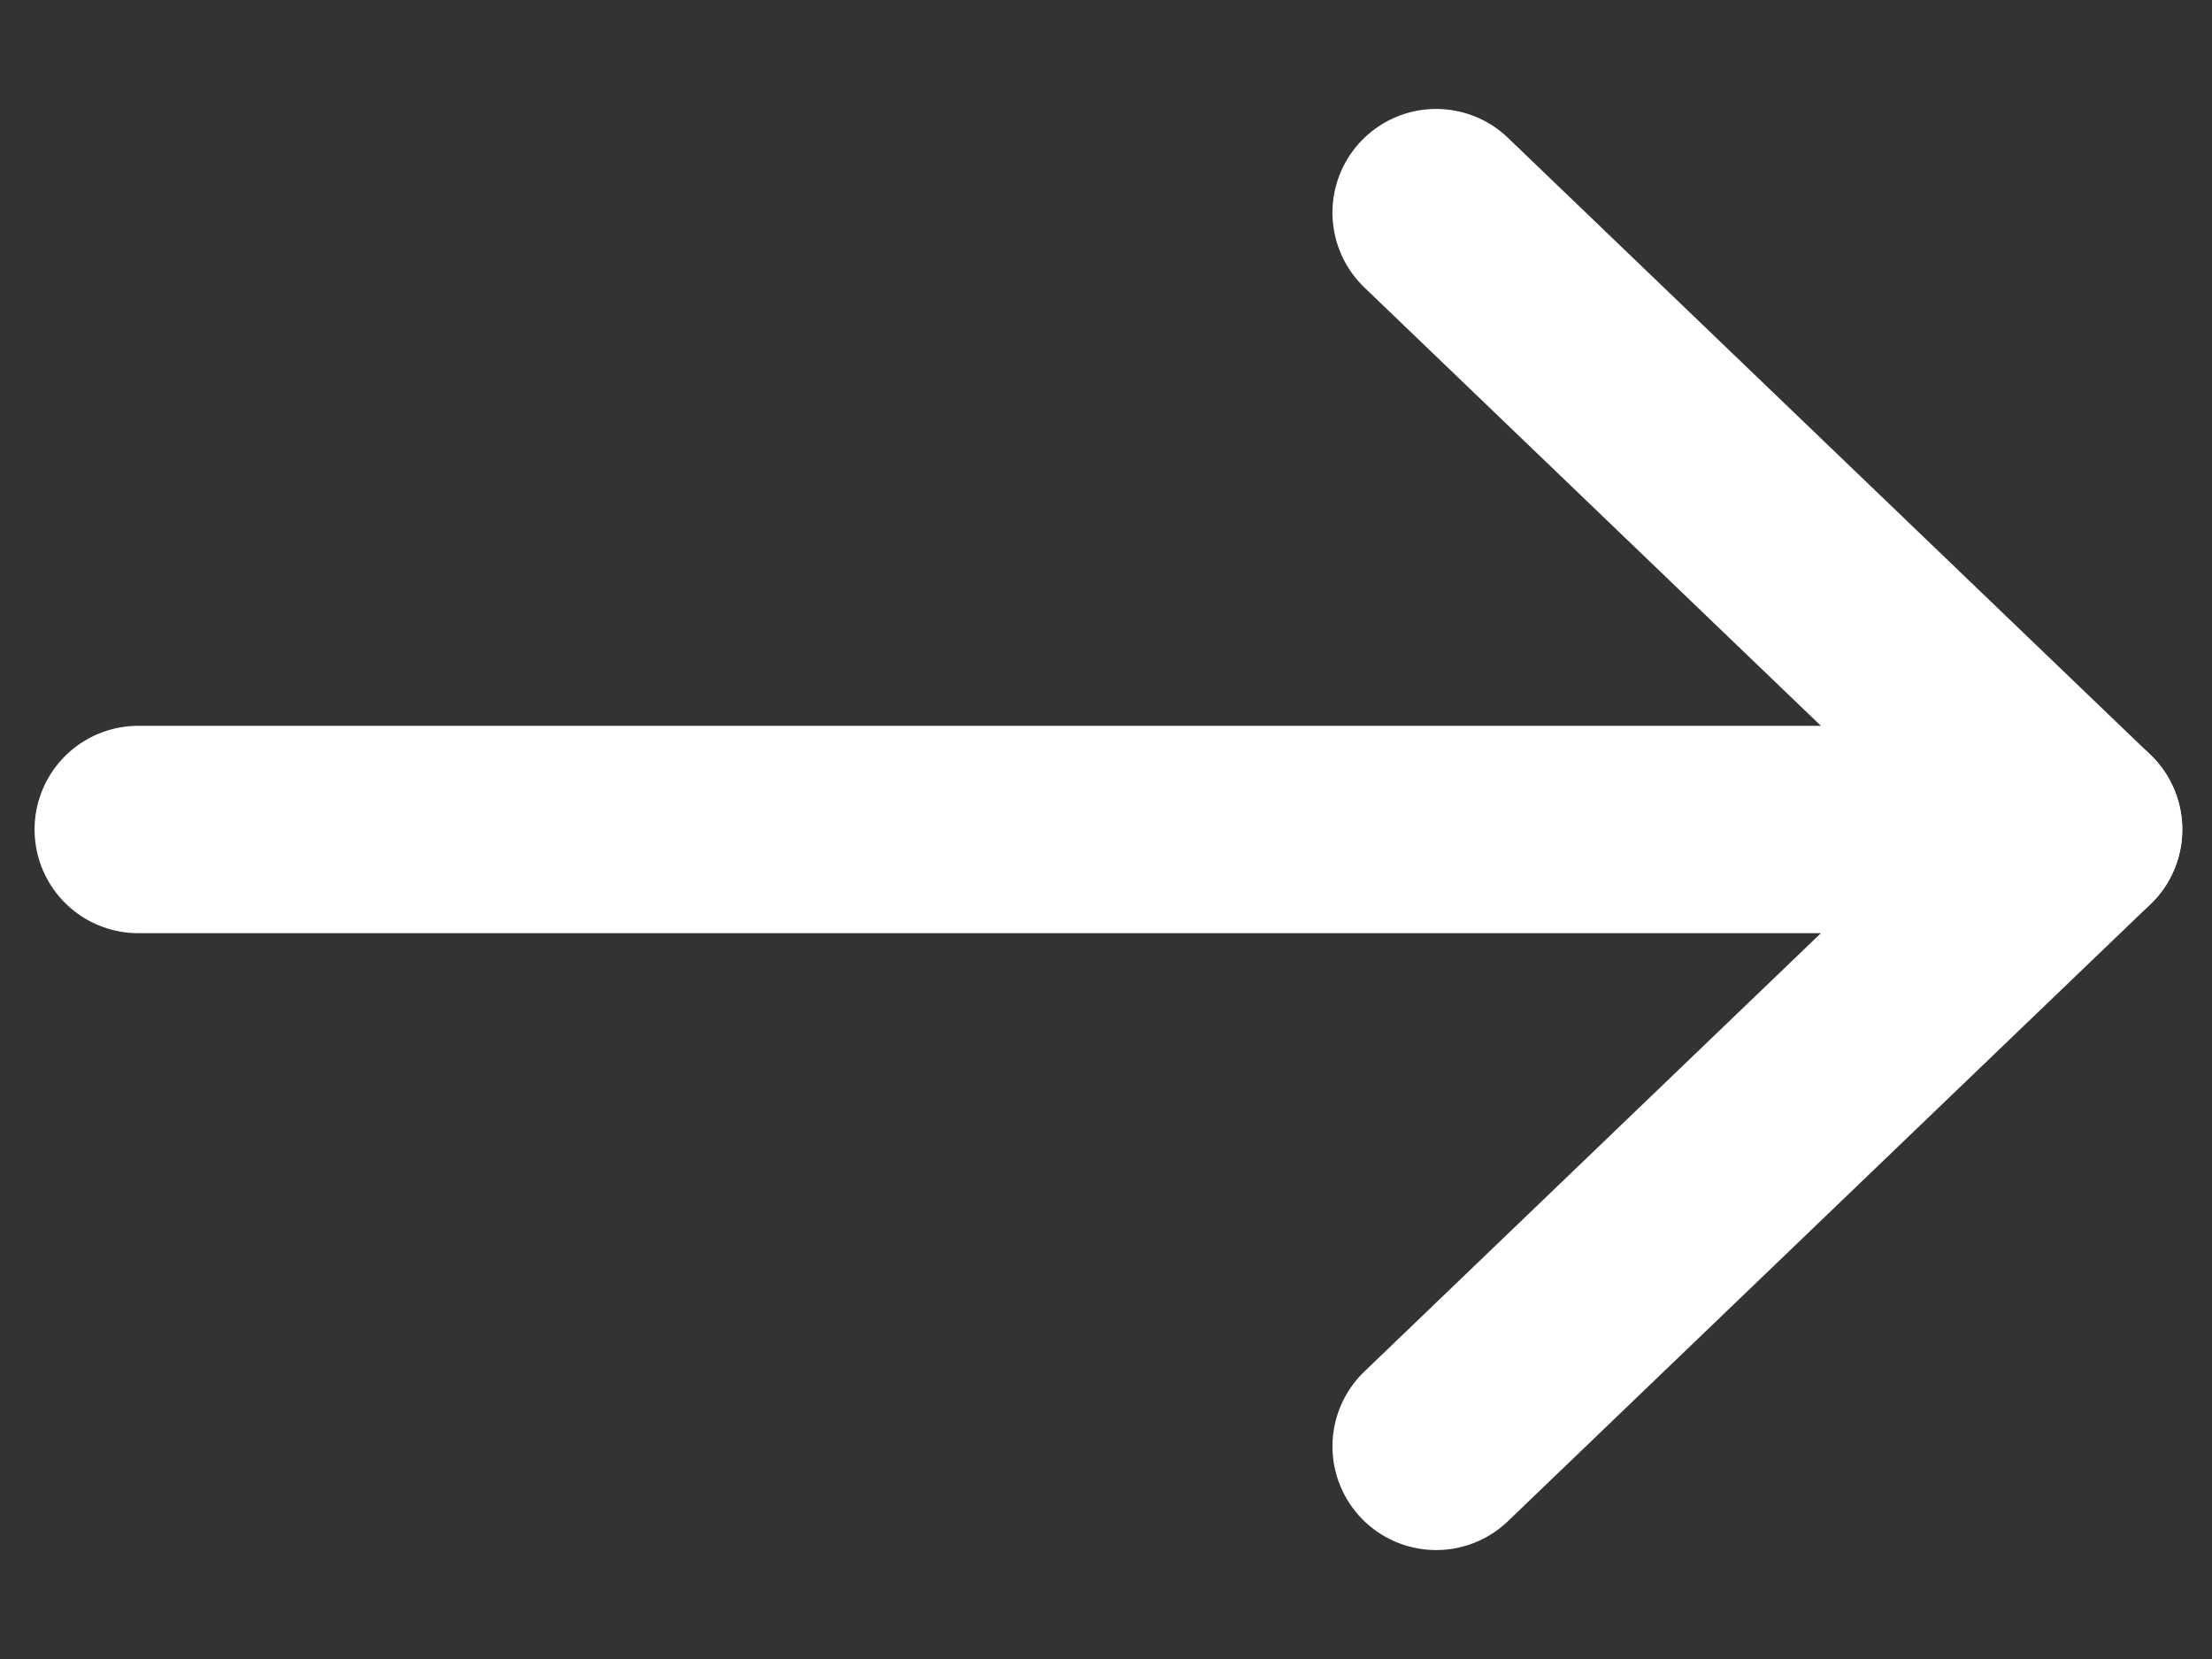 <svg width="16" height="12" viewBox="0 0 16 12" fill="none" xmlns="http://www.w3.org/2000/svg">
<rect x="0" y="0" width="16" height="12" fill="#333333" stroke="none"/>
<path d="M1 6H14.385" stroke="white" stroke-width="1.5" stroke-linecap="round"/>
<path d="M15.035 6L10.388 10.462" stroke="white" stroke-width="1.5" stroke-linecap="round"/>
<path d="M15.035 6L10.388 1.538" stroke="white" stroke-width="1.5" stroke-linecap="round"/>
</svg>
